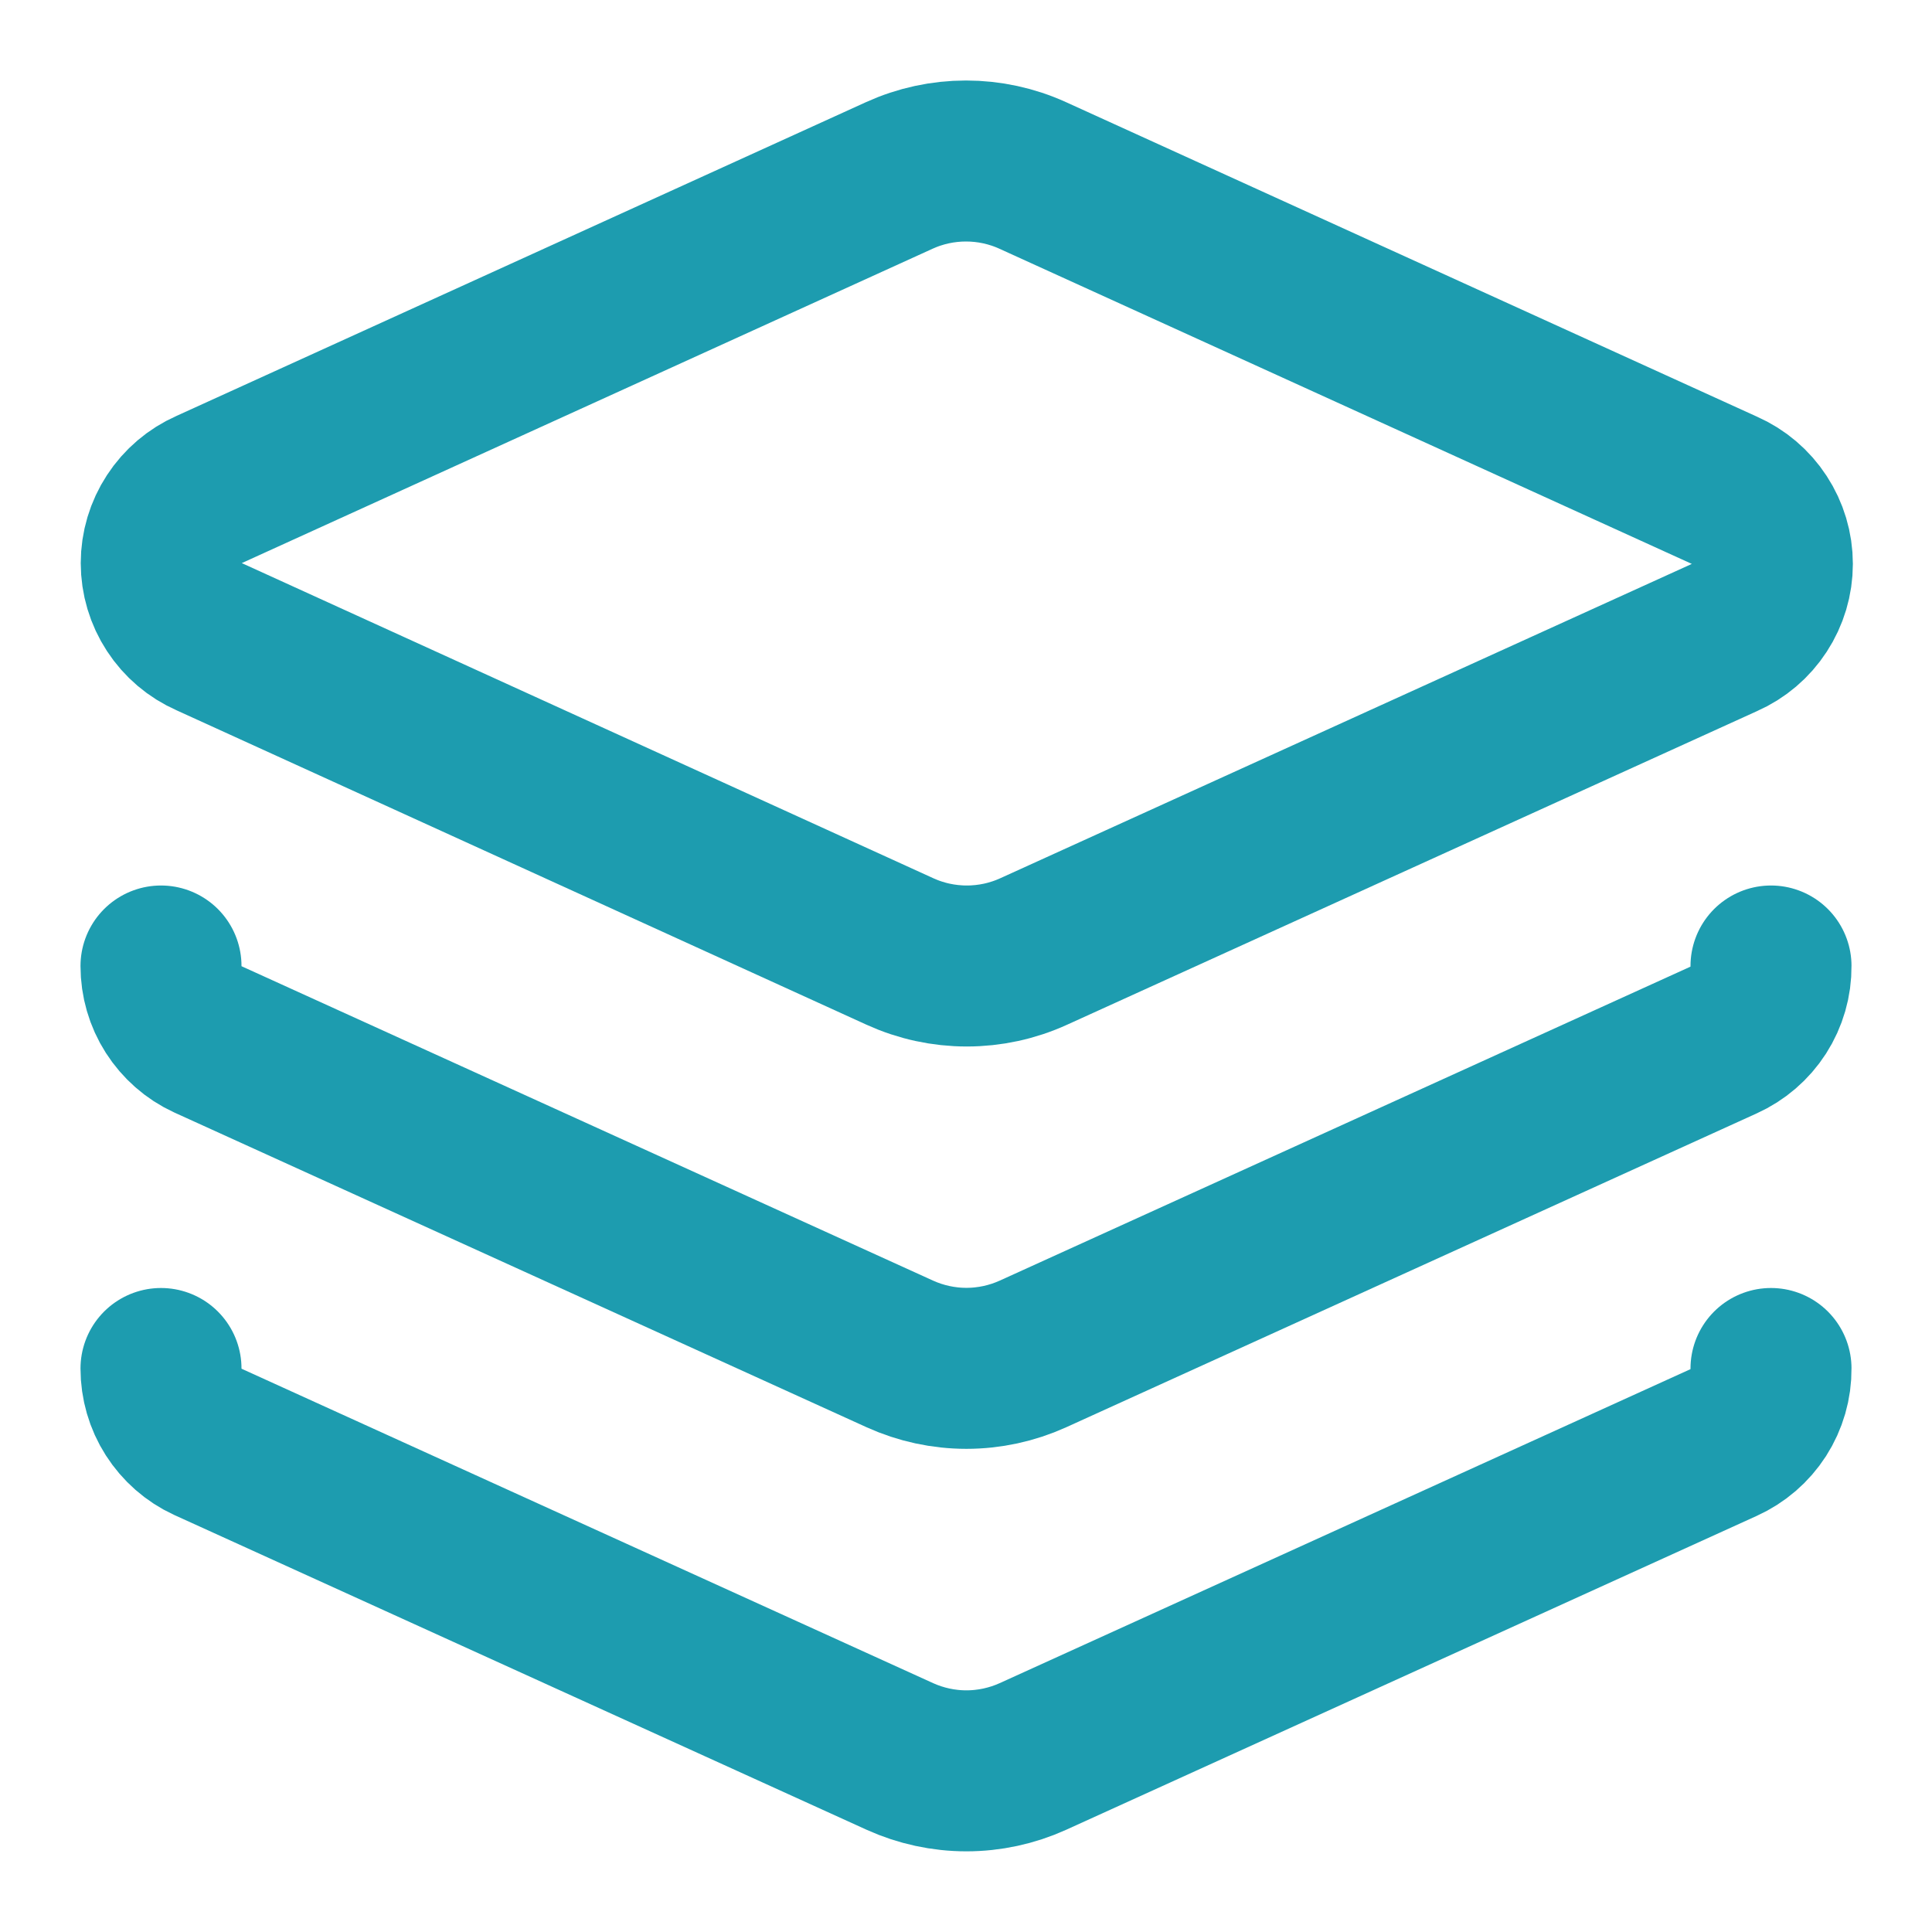 <svg xmlns="http://www.w3.org/2000/svg" width="24" height="24" viewBox="0 0 24 24" fill="none"><path d="M12.83 2.18C12.569 2.061 12.286 2 12 2C11.714 2 11.431 2.061 11.17 2.18L2.6 6.08C2.423 6.158 2.272 6.286 2.166 6.449C2.06 6.611 2.003 6.801 2.003 6.995C2.003 7.189 2.06 7.379 2.166 7.541C2.272 7.704 2.423 7.832 2.6 7.91L11.18 11.82C11.441 11.939 11.724 12 12.01 12C12.296 12 12.579 11.939 12.84 11.82L21.42 7.92C21.597 7.842 21.748 7.714 21.854 7.551C21.96 7.389 22.017 7.199 22.017 7.005C22.017 6.811 21.96 6.621 21.854 6.459C21.748 6.296 21.597 6.168 21.42 6.09L12.83 2.18Z" stroke="#1D9CAF" stroke-width="2" stroke-linecap="round" stroke-linejoin="round"></path><path d="M2 12C2 12.191 2.054 12.379 2.157 12.54C2.26 12.701 2.406 12.83 2.58 12.91L11.18 16.82C11.439 16.937 11.72 16.998 12.005 16.998C12.29 16.998 12.571 16.937 12.83 16.82L21.41 12.92C21.587 12.84 21.737 12.711 21.842 12.548C21.947 12.384 22.002 12.194 22 12" stroke="#1D9CAF" stroke-width="2" stroke-linecap="round" stroke-linejoin="round"></path><path d="M2 17C2 17.191 2.054 17.379 2.157 17.54C2.26 17.701 2.406 17.83 2.58 17.91L11.18 21.82C11.439 21.937 11.72 21.998 12.005 21.998C12.29 21.998 12.571 21.937 12.83 21.82L21.41 17.92C21.587 17.84 21.737 17.711 21.842 17.548C21.947 17.384 22.002 17.194 22 17" stroke="#1D9CAF" stroke-width="2" stroke-linecap="round" stroke-linejoin="round"></path></svg>